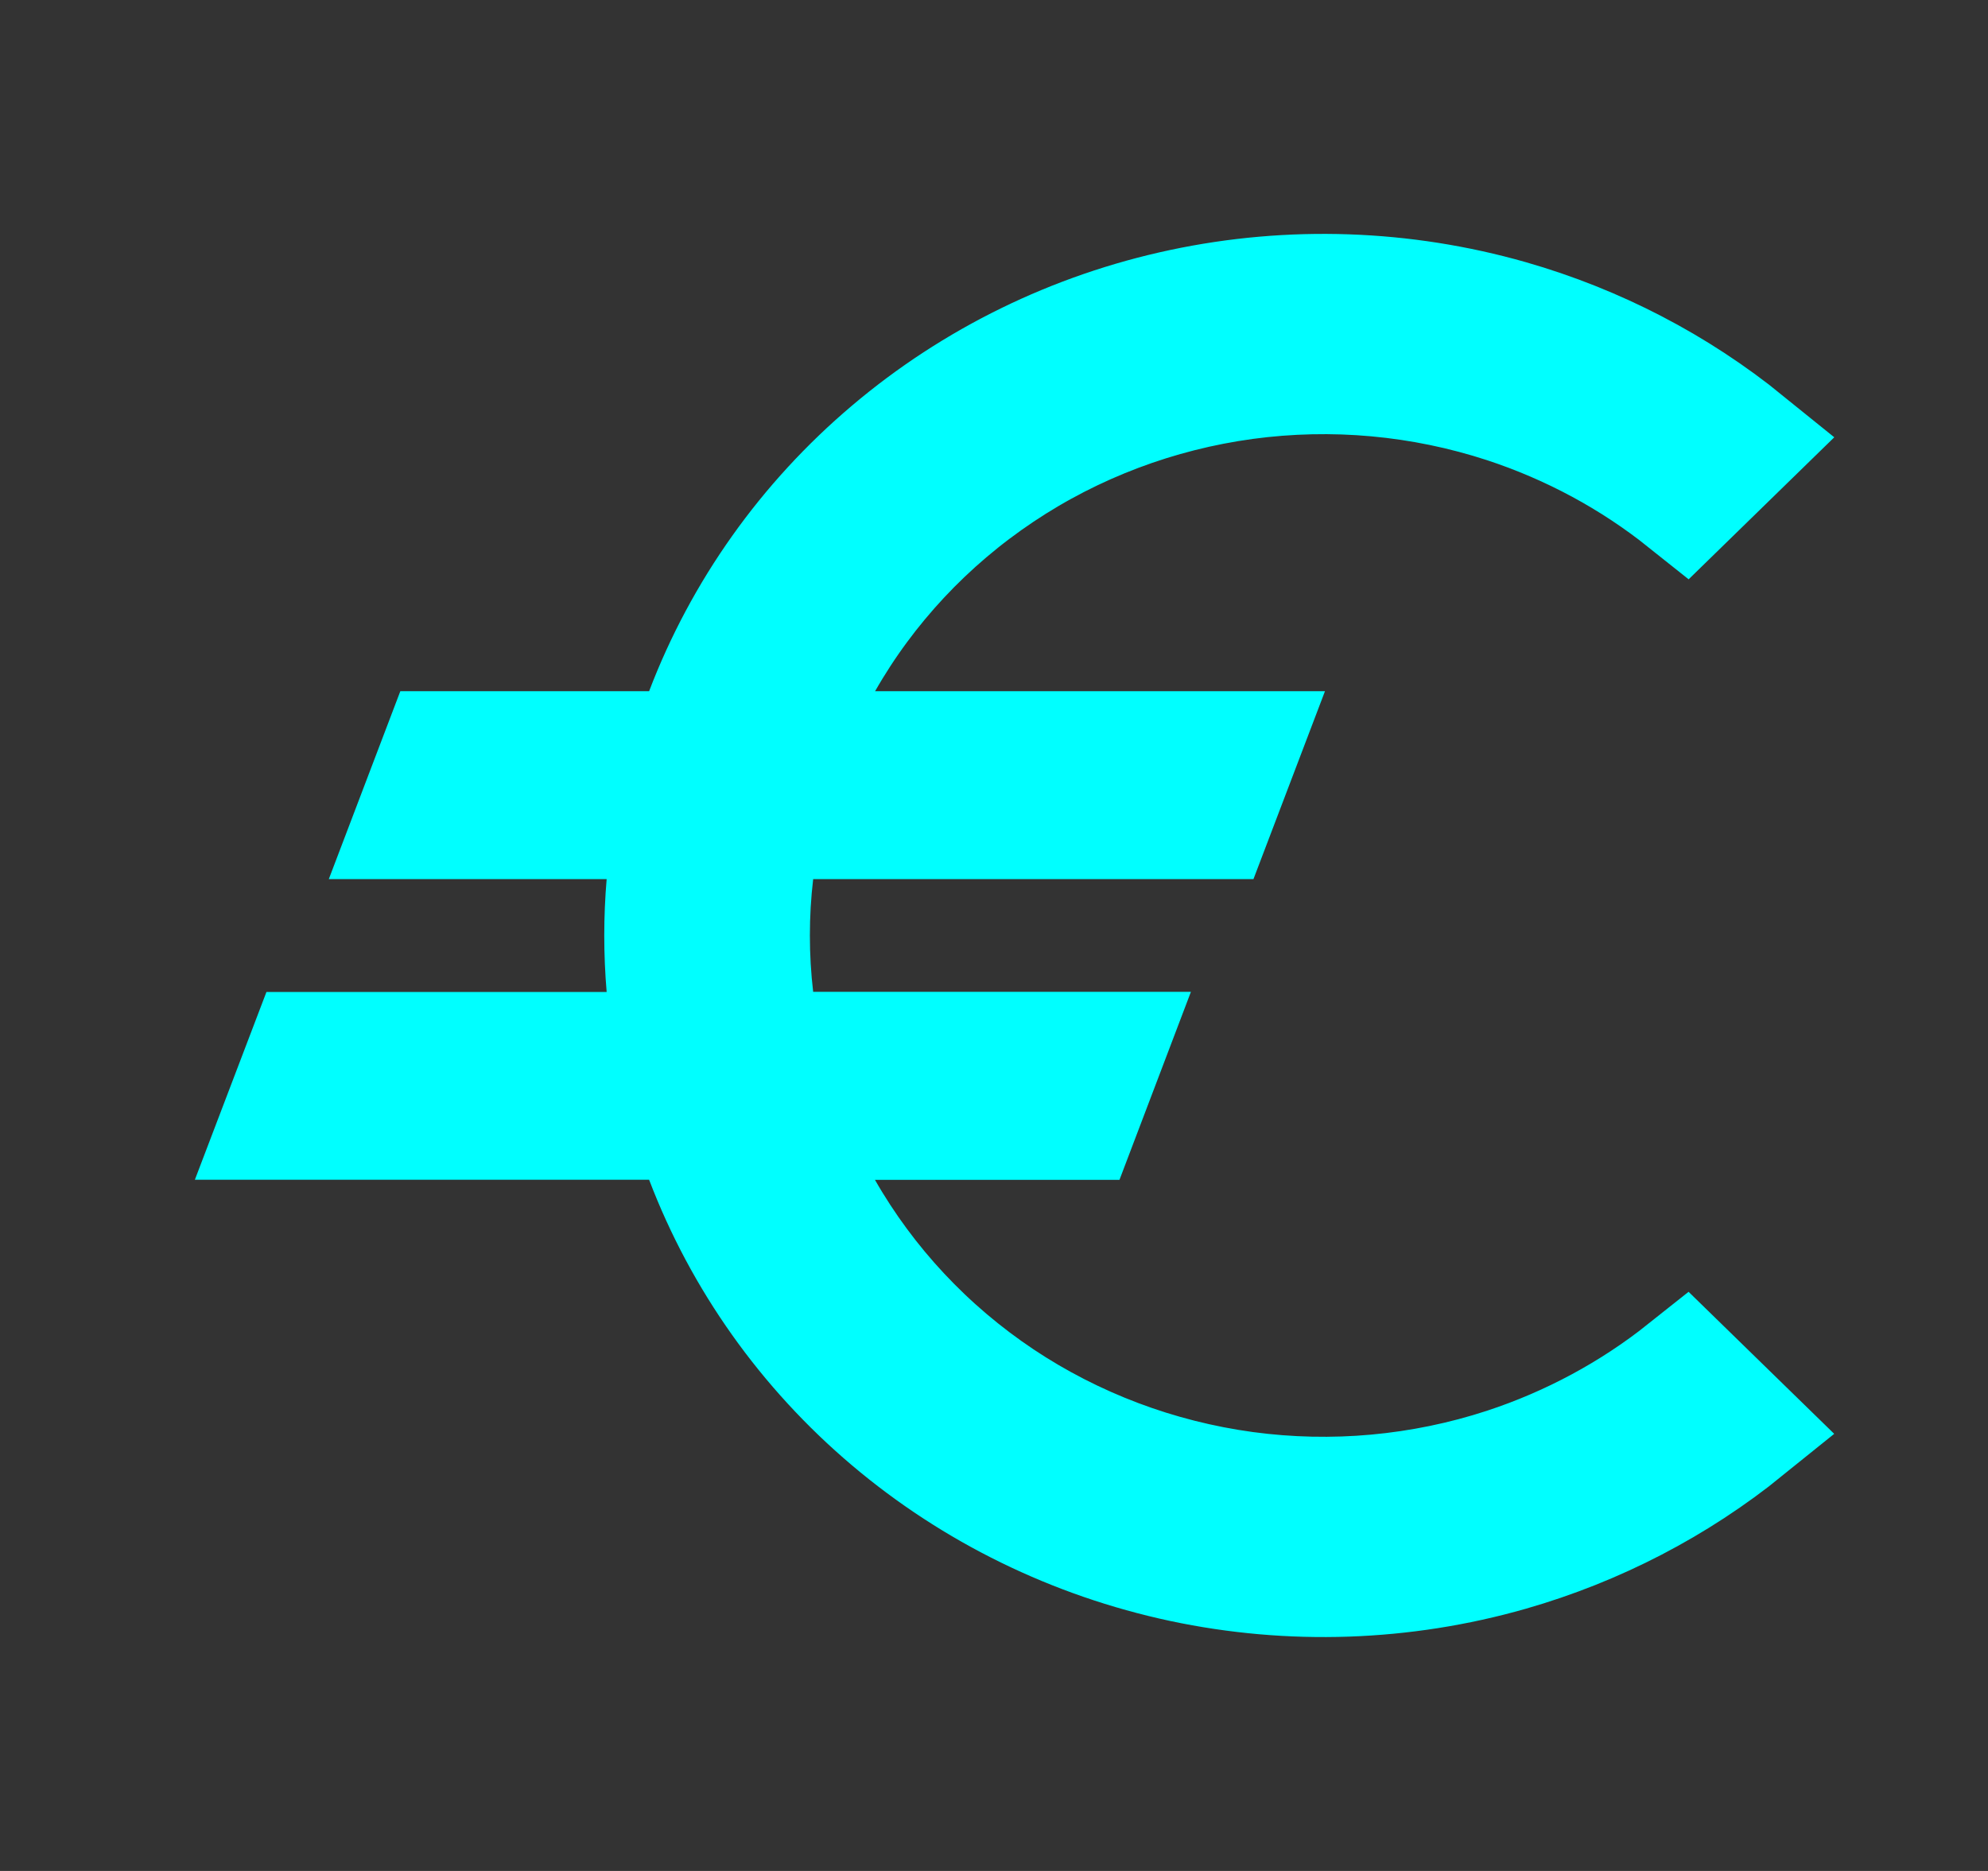 <svg width="17" height="16" viewBox="0 0 17 16" fill="none" xmlns="http://www.w3.org/2000/svg">
<rect x="0" y="0" width="17" height="16" fill="#333333" stroke="none"/>
<path d="M14.933 12.227C14.341 12.706 13.653 13.064 12.91 13.277C12 13.537 11.037 13.57 10.11 13.373C9.183 13.175 8.323 12.754 7.608 12.149C6.893 11.544 6.347 10.774 6.018 9.911L5.896 9.589H5.551H2.392L2.623 8.983H5.187H5.731L5.686 8.442C5.661 8.148 5.661 7.853 5.686 7.559L5.731 7.018H5.187H3.537L3.768 6.411H5.551H5.896L6.018 6.089C6.347 5.226 6.893 4.456 7.608 3.851C8.323 3.245 9.183 2.824 10.11 2.627C11.037 2.43 12 2.463 12.911 2.723C13.654 2.936 14.342 3.294 14.934 3.774L14.407 4.288C13.951 3.924 13.431 3.644 12.871 3.46C12.155 3.226 11.394 3.157 10.646 3.258C9.898 3.36 9.184 3.629 8.56 4.046C7.936 4.463 7.418 5.016 7.049 5.663L6.622 6.411H7.483H10.605L10.374 7.018H6.953H6.508L6.457 7.46C6.415 7.819 6.415 8.181 6.457 8.54L6.508 8.982H6.953H9.459L9.228 9.59H7.482H6.62L7.048 10.338C7.418 10.985 7.936 11.538 8.56 11.955C9.184 12.371 9.898 12.64 10.646 12.742C11.393 12.843 12.154 12.774 12.87 12.54C13.43 12.356 13.95 12.076 14.406 11.713L14.933 12.227Z" fill="white" stroke="#00FFFF"/>
</svg>
